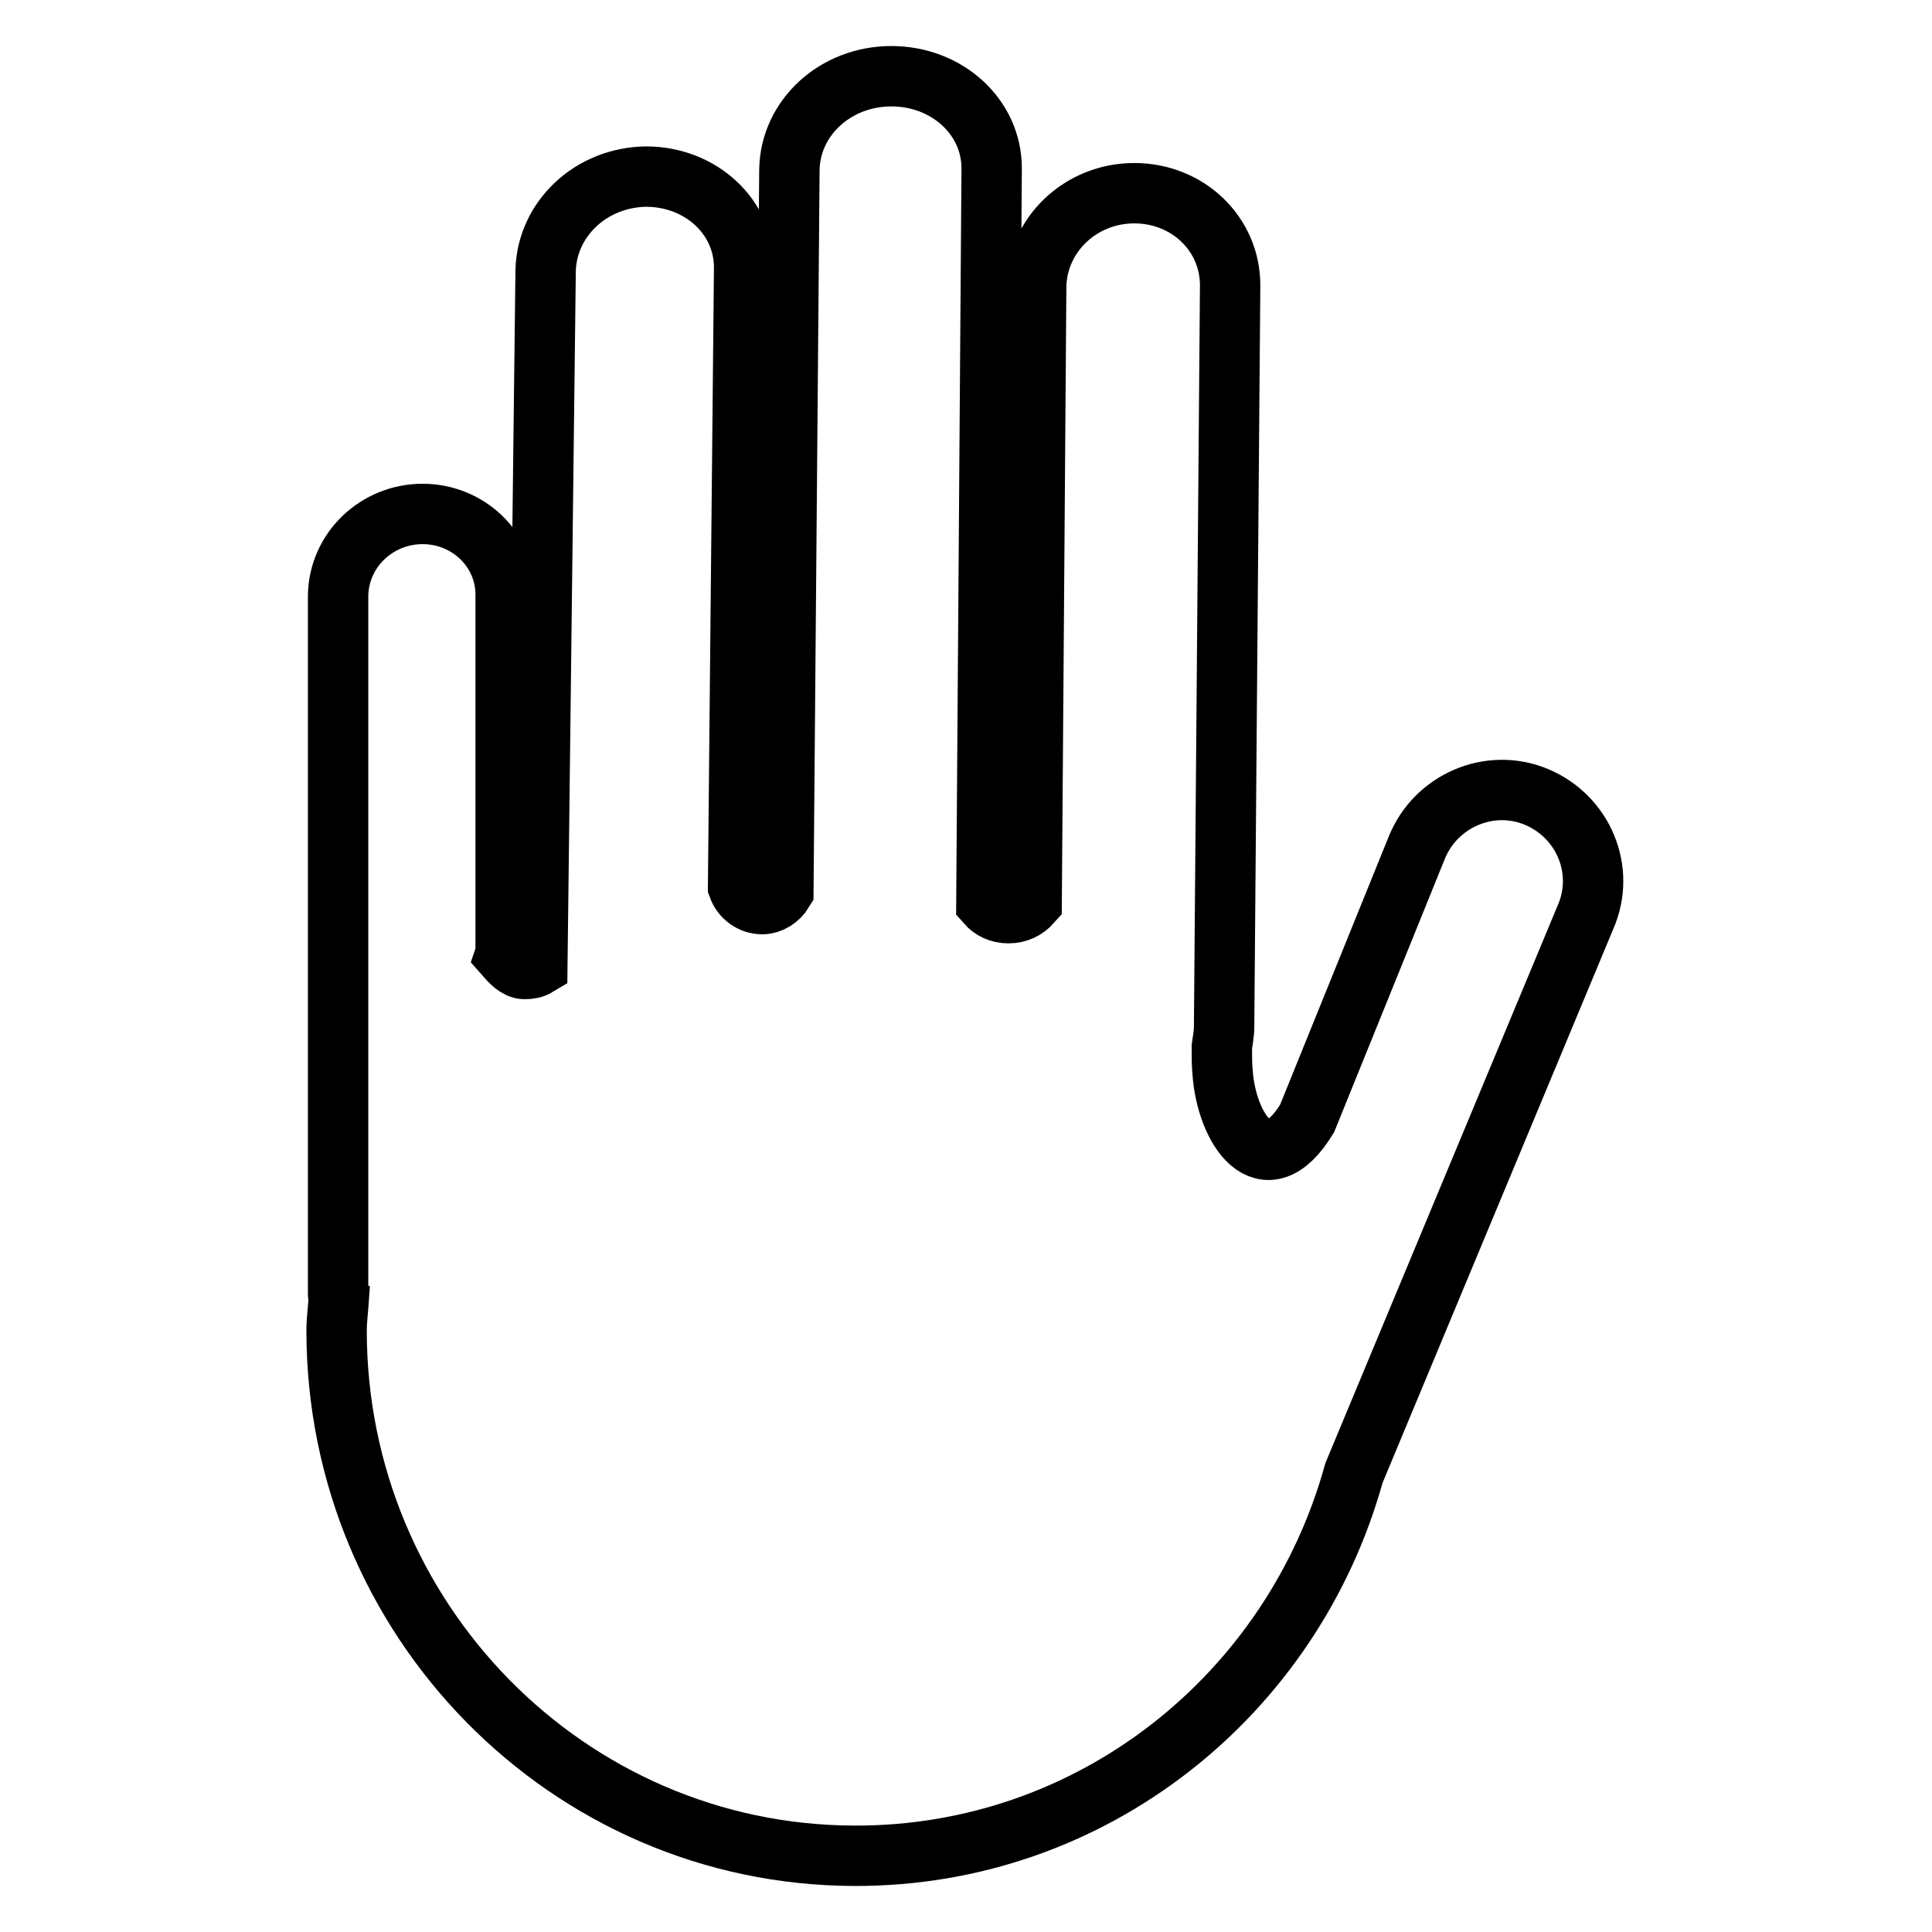 <?xml version="1.0" encoding="utf-8"?>
<!-- Svg Vector Icons : http://www.onlinewebfonts.com/icon -->
<!DOCTYPE svg PUBLIC "-//W3C//DTD SVG 1.1//EN" "http://www.w3.org/Graphics/SVG/1.1/DTD/svg11.dtd">
<svg version="1.1" xmlns="http://www.w3.org/2000/svg" xmlns:xlink="http://www.w3.org/1999/xlink" x="0px" y="0px" viewBox="0 0 256 256" enable-background="new 0 0 256 256" xml:space="preserve">
<g><g><path stroke-width="8" fill-opacity="0" stroke="#000000"  d="M203.6,105.6c-6.2-2.6-13.4,0.5-15.9,6.8l-14.5,35.8c-5.6,9.2-10.7,1.3-11.2-6.1c-0.1-0.9-0.1-2.2-0.1-3.4c0.1-0.8,0.3-1.7,0.3-2.6l0.8-98.3c0-6.8-5.6-12.2-12.7-12.2s-12.9,5.5-13,12.4l-0.6,81.6c-0.8,0.9-1.8,1.4-3.1,1.4c-1.2,0-2.2-0.5-2.9-1.3l0.7-97.4c0-6.8-5.9-12.2-13.3-12.2c-7.4,0-13.4,5.5-13.5,12.4l-0.8,95.6c-0.6,1-1.7,1.7-2.8,1.7c-1.4,0-2.7-0.9-3.2-2.3l0.8-81.9c0.1-6.8-5.7-12.2-13-12.2c-7.3,0.1-13.1,5.6-13.3,12.4L71.2,128c-0.5,0.3-1,0.4-1.7,0.4c-1,0-1.9-1-2.6-1.8c0.1-0.3,0.1-0.4,0.1-0.4V78.8c0-6-5-10.7-11-10.7c-6.1,0-11.1,4.8-11.2,10.8v92.6c0,0.3,0,0.4,0.1,0.5c-0.1,1.5-0.3,2.9-0.3,4.3c0,38.2,30.6,69.5,68.6,69.6c31.6,0.1,58.1-21.4,66.2-50.7l30.7-73.7C212.8,115.3,209.8,108.2,203.6,105.6z"/></g></g>
</svg>